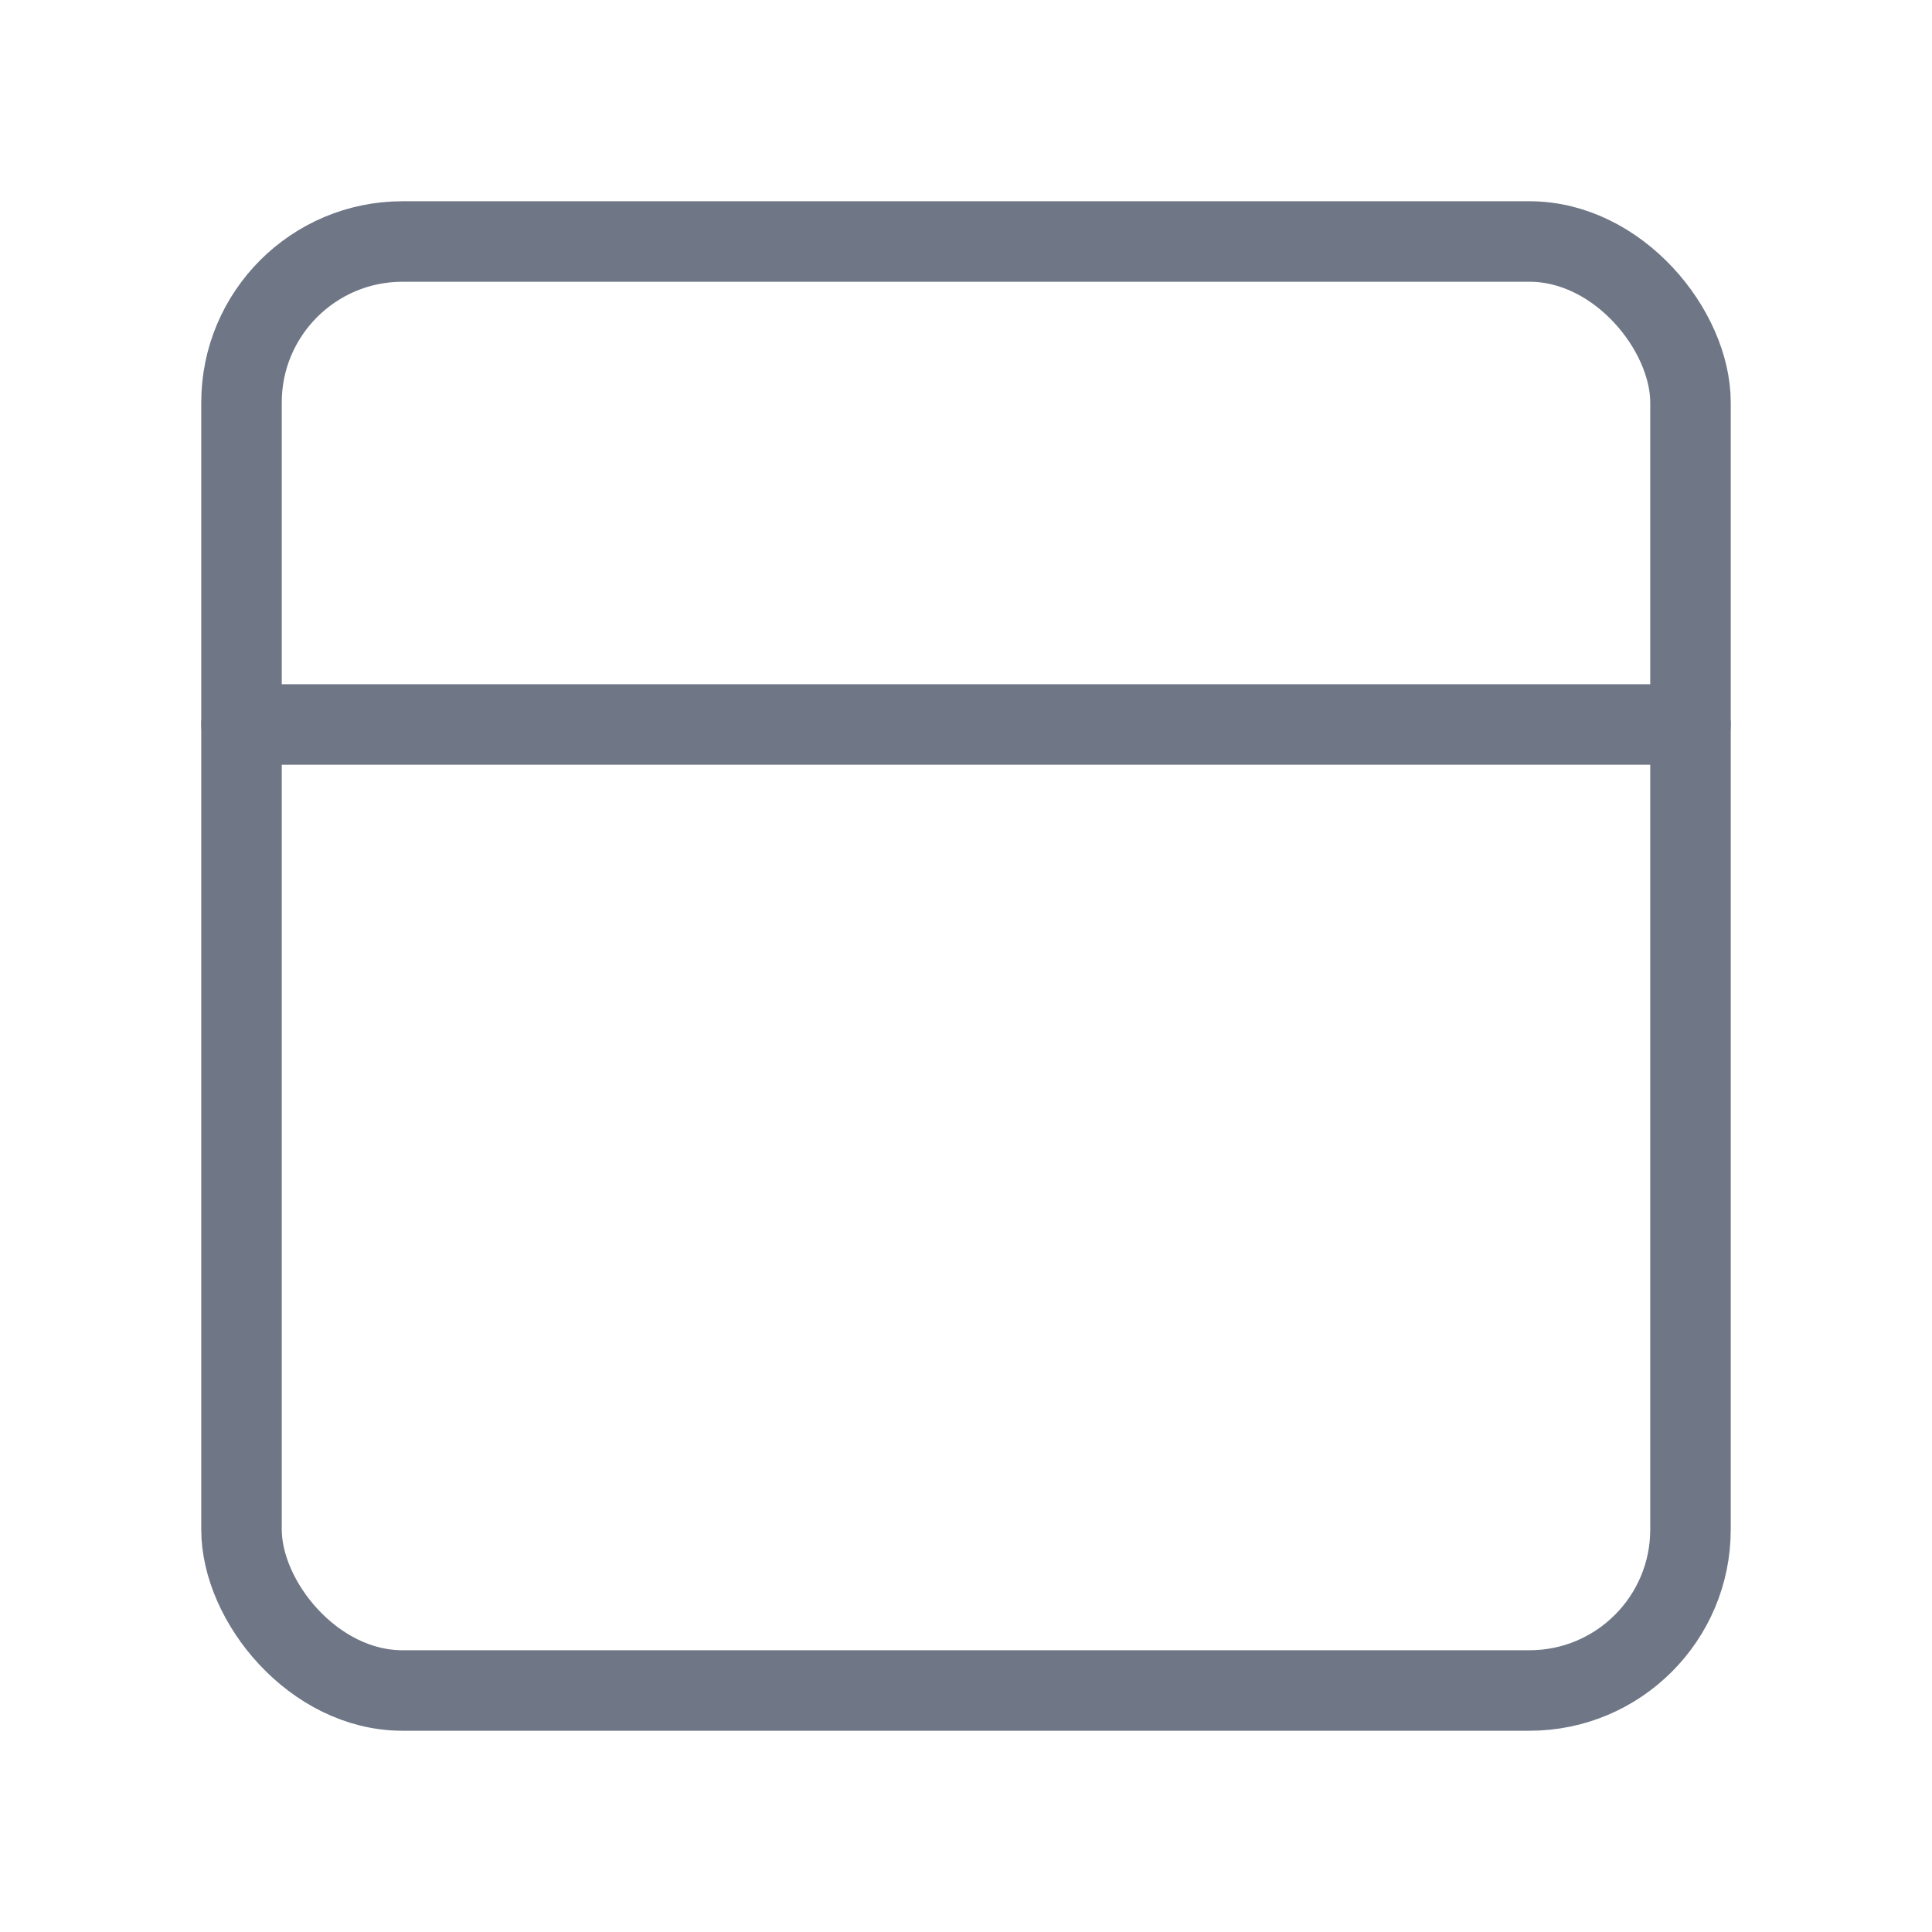 <svg xmlns="http://www.w3.org/2000/svg" width="28" height="28" fill="none" stroke="#6f7685" stroke-linecap="round" stroke-linejoin="round" viewBox="0 0 24 24"><rect width="18" height="18" x="3" y="3" rx="2"/><path d="M3 9h18"/></svg>